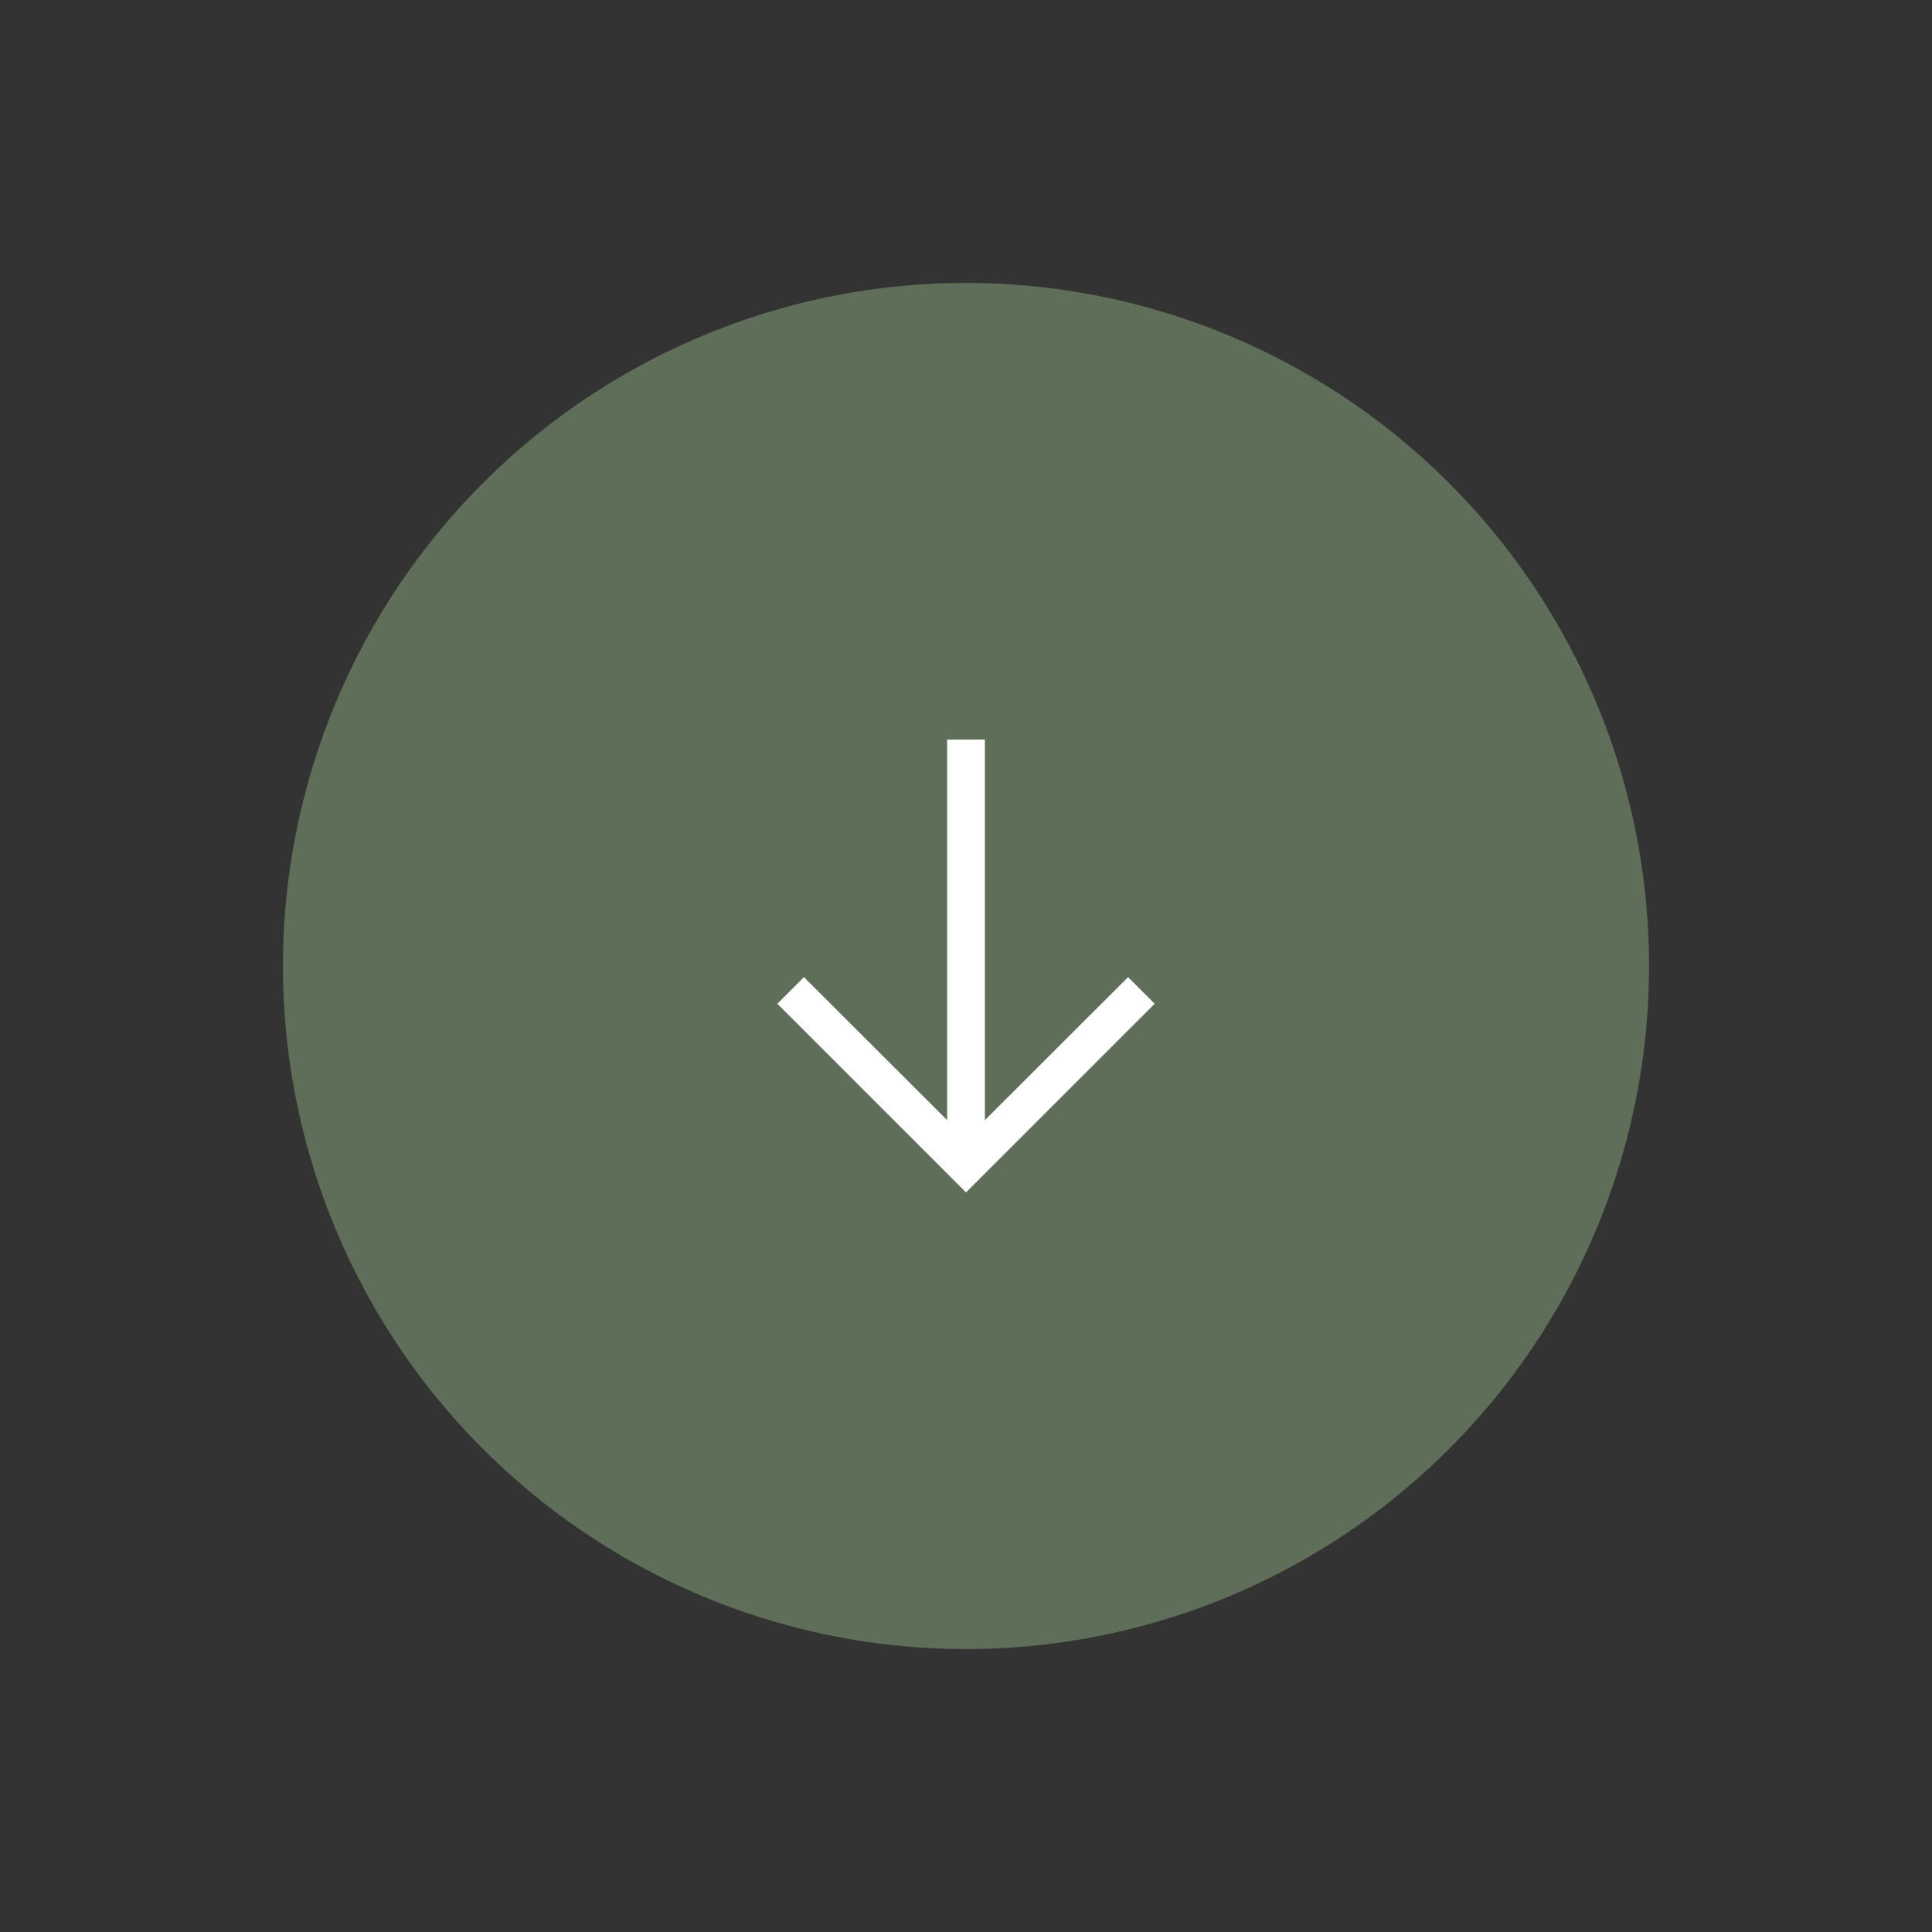<svg xmlns="http://www.w3.org/2000/svg" width="1079.567" height="1079.566" viewBox="0 0 1079.567 1079.566">
  <rect x="0" y="0" width="1079.567" height="1079.566" fill="#333333" stroke="none"/>
  <g id="Group_4523" data-name="Group 4523" transform="translate(2286.598 1026.98) rotate(135)">
    <circle id="Ellipse_1" data-name="Ellipse 1" cx="381.685" cy="381.685" r="381.685" transform="translate(509 1198)" fill="#5e6e59"/>
    <g id="arrow-left" transform="translate(1054.692 1564.771) rotate(135)">
      <path id="Path_92" data-name="Path 92" d="M105.43,210.86,120.3,195.994,40.38,115.973H253.032V94.887H40.38L120.3,14.866,105.43,0,0,105.43Z" fill="#fff"/>
    </g>
  </g>
</svg>
